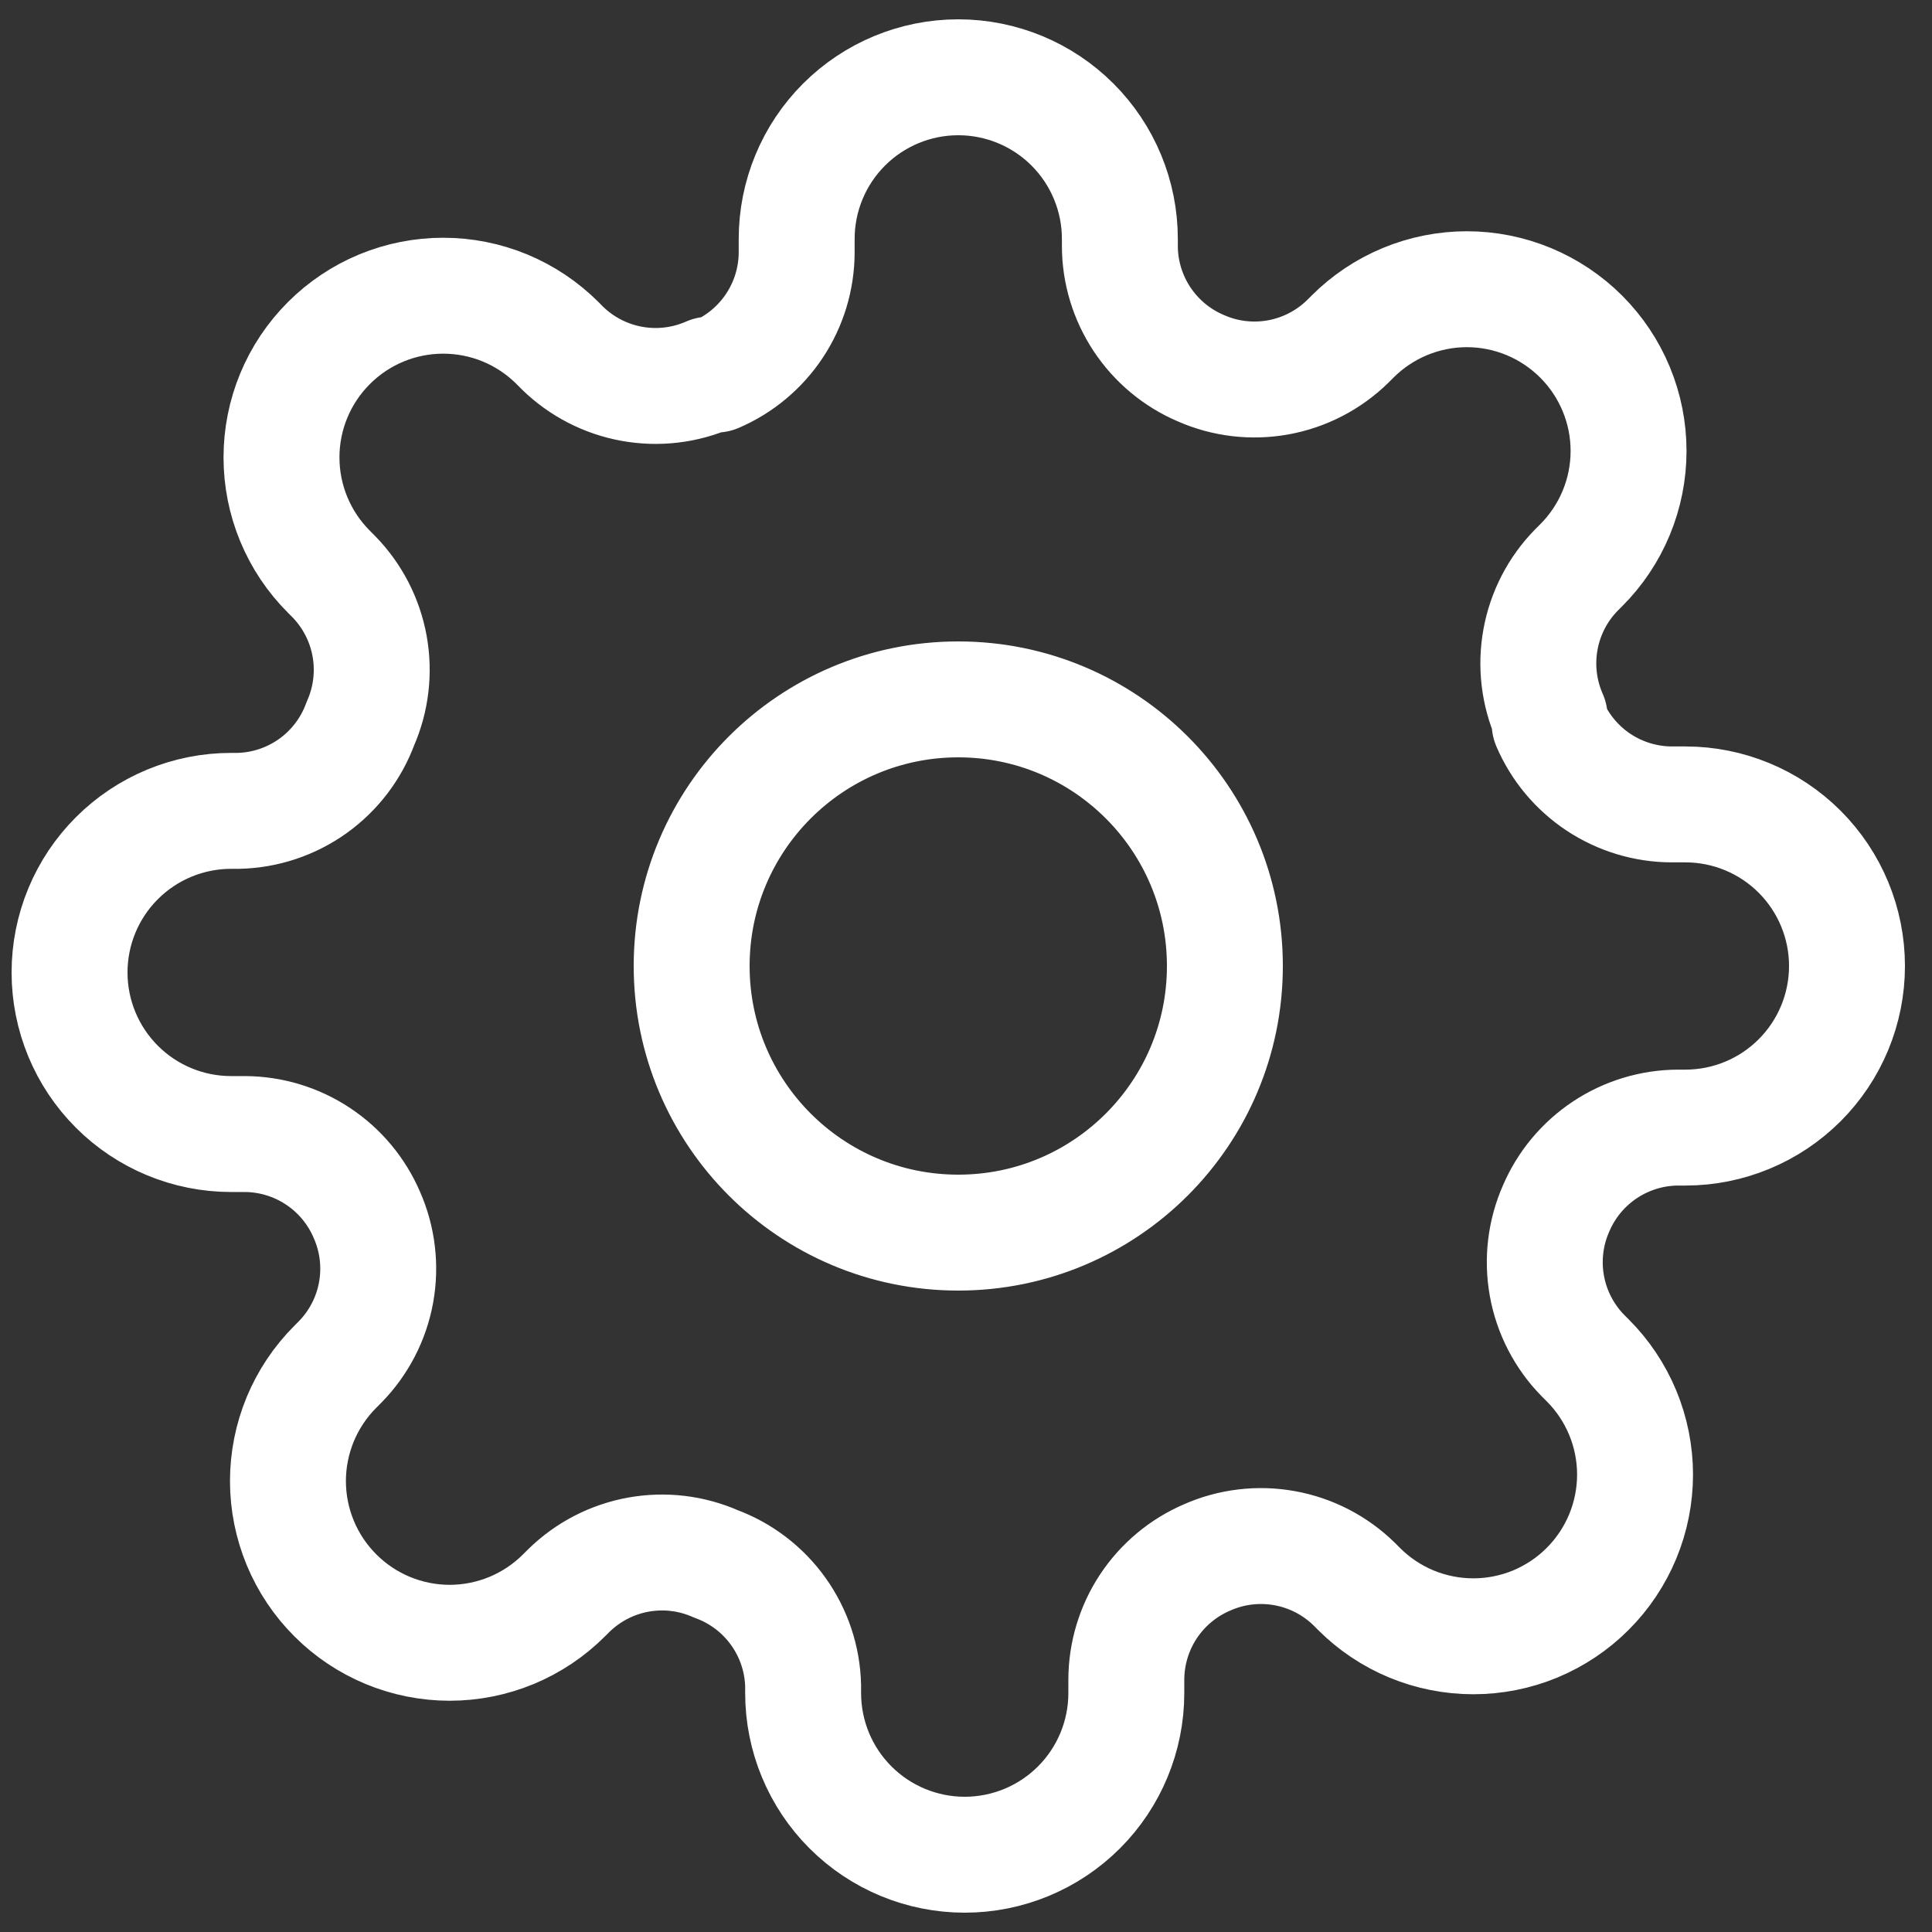 <svg width="50" height="50" viewBox="0 0 50 50" fill="none" xmlns="http://www.w3.org/2000/svg">
<rect x="0" y="0" width="50" height="50" fill="#333333" stroke="none"/>
<path d="M40.273 31.273C39.994 31.903 39.911 32.603 40.034 33.281C40.157 33.959 40.48 34.585 40.962 35.078L41.088 35.204C41.477 35.592 41.785 36.053 41.996 36.561C42.206 37.069 42.315 37.613 42.315 38.162C42.315 38.712 42.206 39.256 41.996 39.764C41.785 40.271 41.477 40.733 41.088 41.121C40.7 41.51 40.238 41.818 39.731 42.029C39.223 42.239 38.679 42.347 38.129 42.347C37.58 42.347 37.036 42.239 36.528 42.029C36.02 41.818 35.559 41.51 35.171 41.121L35.045 40.995C34.553 40.513 33.927 40.19 33.248 40.067C32.57 39.944 31.87 40.027 31.24 40.306C30.621 40.571 30.094 41.011 29.722 41.572C29.351 42.133 29.152 42.79 29.149 43.463V43.818C29.149 44.927 28.708 45.991 27.924 46.775C27.14 47.559 26.076 48 24.967 48C23.858 48 22.794 47.559 22.01 46.775C21.226 45.991 20.785 44.927 20.785 43.818V43.63C20.769 42.938 20.545 42.267 20.142 41.704C19.74 41.141 19.177 40.712 18.527 40.473C17.896 40.194 17.197 40.111 16.519 40.234C15.84 40.357 15.214 40.681 14.722 41.163L14.596 41.288C14.208 41.677 13.747 41.985 13.239 42.196C12.731 42.406 12.187 42.515 11.637 42.515C11.088 42.515 10.544 42.406 10.036 42.196C9.528 41.985 9.067 41.677 8.679 41.288C8.29 40.9 7.982 40.439 7.771 39.931C7.561 39.423 7.452 38.879 7.452 38.33C7.452 37.78 7.561 37.236 7.771 36.728C7.982 36.221 8.29 35.759 8.679 35.371L8.804 35.245C9.286 34.753 9.61 34.127 9.733 33.449C9.856 32.77 9.773 32.071 9.494 31.44C9.229 30.822 8.789 30.294 8.228 29.923C7.667 29.551 7.01 29.352 6.337 29.349H5.982C4.873 29.349 3.809 28.909 3.025 28.124C2.24 27.34 1.8 26.276 1.8 25.167C1.8 24.058 2.24 22.994 3.025 22.21C3.809 21.426 4.873 20.985 5.982 20.985H6.17C6.862 20.969 7.533 20.745 8.096 20.343C8.659 19.94 9.088 19.377 9.327 18.727C9.605 18.097 9.688 17.397 9.565 16.719C9.442 16.041 9.119 15.415 8.637 14.922L8.512 14.796C8.123 14.408 7.814 13.947 7.604 13.439C7.393 12.931 7.285 12.387 7.285 11.838C7.285 11.288 7.393 10.744 7.604 10.236C7.814 9.729 8.123 9.267 8.512 8.879C8.9 8.49 9.361 8.182 9.869 7.971C10.377 7.761 10.921 7.653 11.47 7.653C12.02 7.653 12.564 7.761 13.072 7.971C13.579 8.182 14.04 8.49 14.429 8.879L14.554 9.005C15.047 9.487 15.673 9.81 16.351 9.933C17.03 10.056 17.729 9.973 18.36 9.695H18.527C19.145 9.43 19.673 8.989 20.044 8.428C20.416 7.867 20.615 7.21 20.618 6.537V6.182C20.618 5.073 21.059 4.009 21.843 3.225C22.627 2.441 23.691 2 24.8 2C25.909 2 26.973 2.441 27.757 3.225C28.541 4.009 28.982 5.073 28.982 6.182V6.37C28.984 7.043 29.184 7.7 29.555 8.261C29.927 8.822 30.454 9.262 31.073 9.527C31.703 9.806 32.403 9.889 33.081 9.766C33.759 9.643 34.385 9.319 34.878 8.837L35.003 8.712C35.392 8.323 35.853 8.015 36.361 7.804C36.868 7.594 37.413 7.485 37.962 7.485C38.512 7.485 39.056 7.594 39.563 7.804C40.071 8.015 40.532 8.323 40.921 8.712C41.309 9.1 41.618 9.561 41.828 10.069C42.039 10.577 42.147 11.121 42.147 11.671C42.147 12.22 42.039 12.764 41.828 13.272C41.618 13.78 41.309 14.241 40.921 14.629L40.795 14.755C40.313 15.247 39.99 15.873 39.867 16.552C39.744 17.23 39.827 17.929 40.105 18.56V18.727C40.37 19.346 40.81 19.873 41.371 20.245C41.932 20.616 42.59 20.816 43.263 20.818H43.618C44.727 20.818 45.791 21.259 46.575 22.043C47.359 22.827 47.8 23.891 47.8 25C47.8 26.109 47.359 27.173 46.575 27.957C45.791 28.741 44.727 29.182 43.618 29.182H43.43C42.757 29.184 42.1 29.384 41.539 29.755C40.978 30.127 40.538 30.654 40.273 31.273ZM24.8 31.9C28.611 31.9 31.7 28.811 31.7 25C31.7 21.189 28.611 18.1 24.8 18.1C20.989 18.1 17.9 21.189 17.9 25C17.9 28.811 20.989 31.9 24.8 31.9Z" stroke="white" stroke-width="3" stroke-linecap="round" stroke-linejoin="round"/>
</svg>
